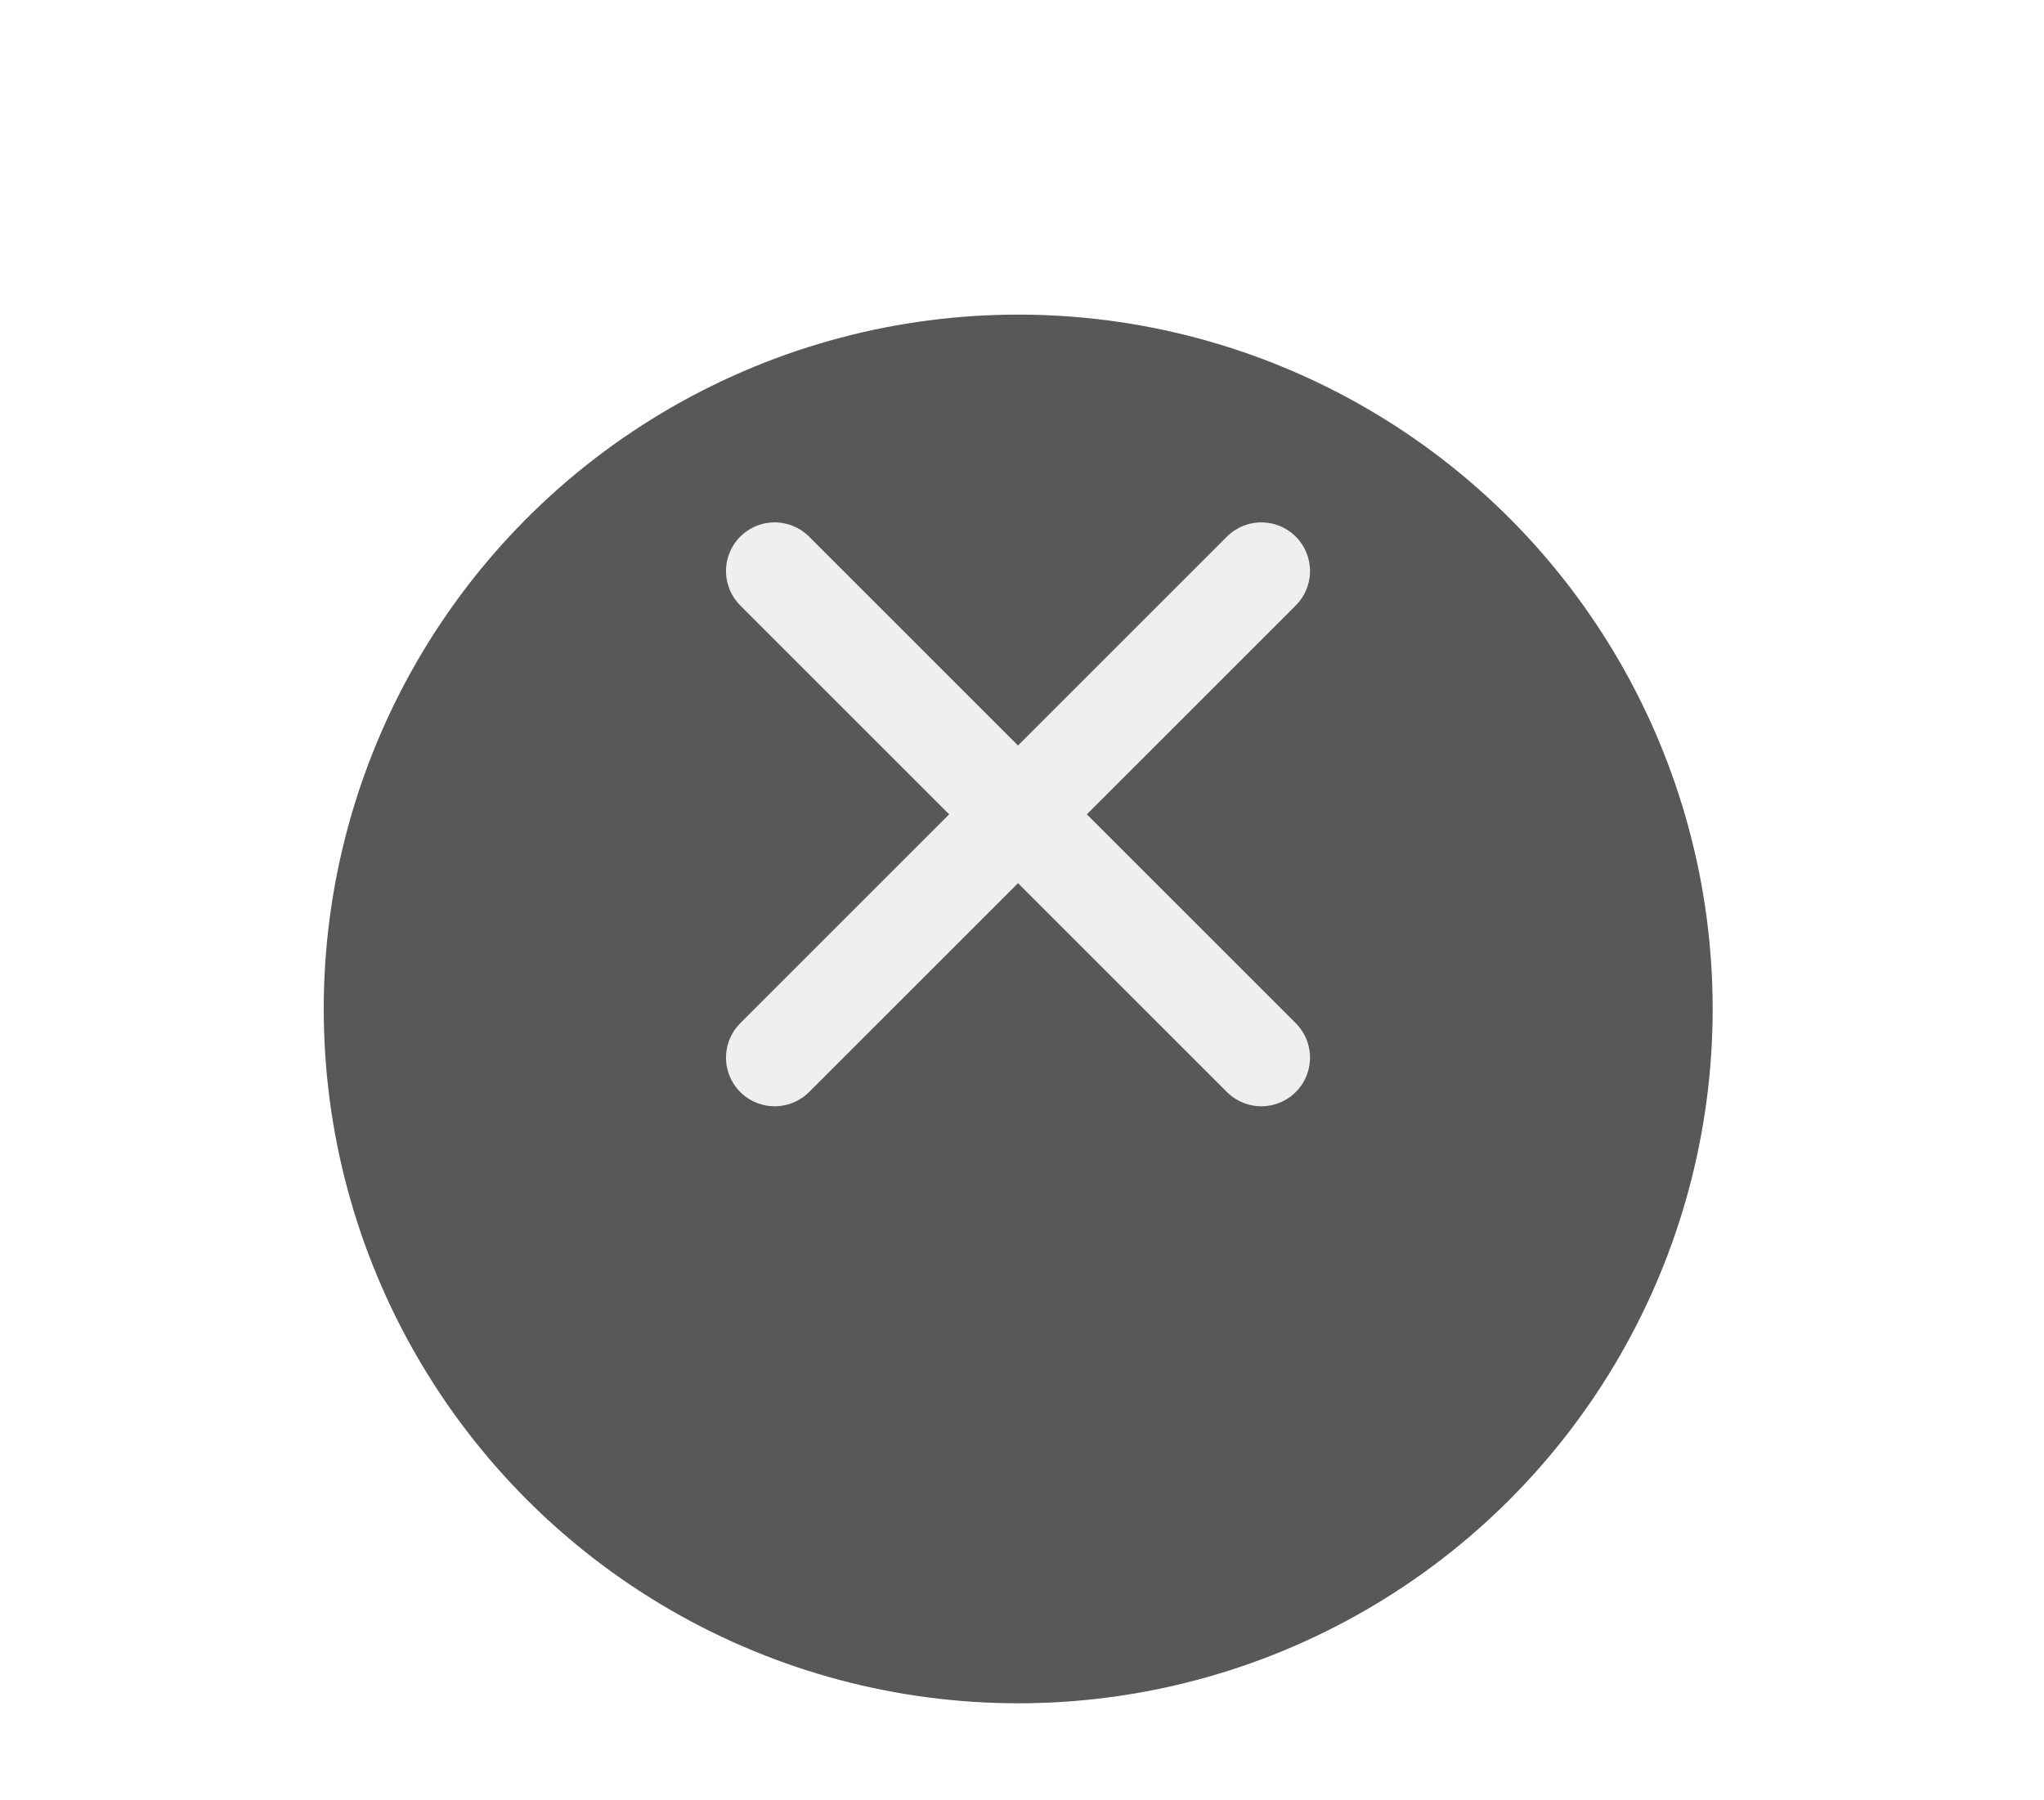 <svg width="42" height="37" viewBox="0 0 42 37" fill="none" xmlns="http://www.w3.org/2000/svg">
<g filter="url(#filter0_dd_1227_886)">
<circle cx="20.922" cy="16.736" r="14.27" fill="#585858"/>
</g>
<path d="M25.918 21.736L20.918 16.736M20.918 16.736L15.918 11.736M20.918 16.736L25.918 11.736M20.918 16.736L15.918 21.736" stroke="#EFEFEF" stroke-width="2" stroke-linecap="round" stroke-linejoin="round"/>
<defs>
<filter id="filter0_dd_1227_886" x="0.652" y="0.466" width="40.539" height="36.54" filterUnits="userSpaceOnUse" color-interpolation-filters="sRGB">
<feFlood flood-opacity="0" result="BackgroundImageFix"/>
<feColorMatrix in="SourceAlpha" type="matrix" values="0 0 0 0 0 0 0 0 0 0 0 0 0 0 0 0 0 0 127 0" result="hardAlpha"/>
<feOffset dx="2" dy="2"/>
<feGaussianBlur stdDeviation="2"/>
<feComposite in2="hardAlpha" operator="out"/>
<feColorMatrix type="matrix" values="0 0 0 0 0 0 0 0 0 0 0 0 0 0 0 0 0 0 0.1 0"/>
<feBlend mode="normal" in2="BackgroundImageFix" result="effect1_dropShadow_1227_886"/>
<feColorMatrix in="SourceAlpha" type="matrix" values="0 0 0 0 0 0 0 0 0 0 0 0 0 0 0 0 0 0 127 0" result="hardAlpha"/>
<feOffset dx="-2" dy="2"/>
<feGaussianBlur stdDeviation="2"/>
<feComposite in2="hardAlpha" operator="out"/>
<feColorMatrix type="matrix" values="0 0 0 0 0 0 0 0 0 0 0 0 0 0 0 0 0 0 0.1 0"/>
<feBlend mode="normal" in2="effect1_dropShadow_1227_886" result="effect2_dropShadow_1227_886"/>
<feBlend mode="normal" in="SourceGraphic" in2="effect2_dropShadow_1227_886" result="shape"/>
</filter>
</defs>
</svg>
